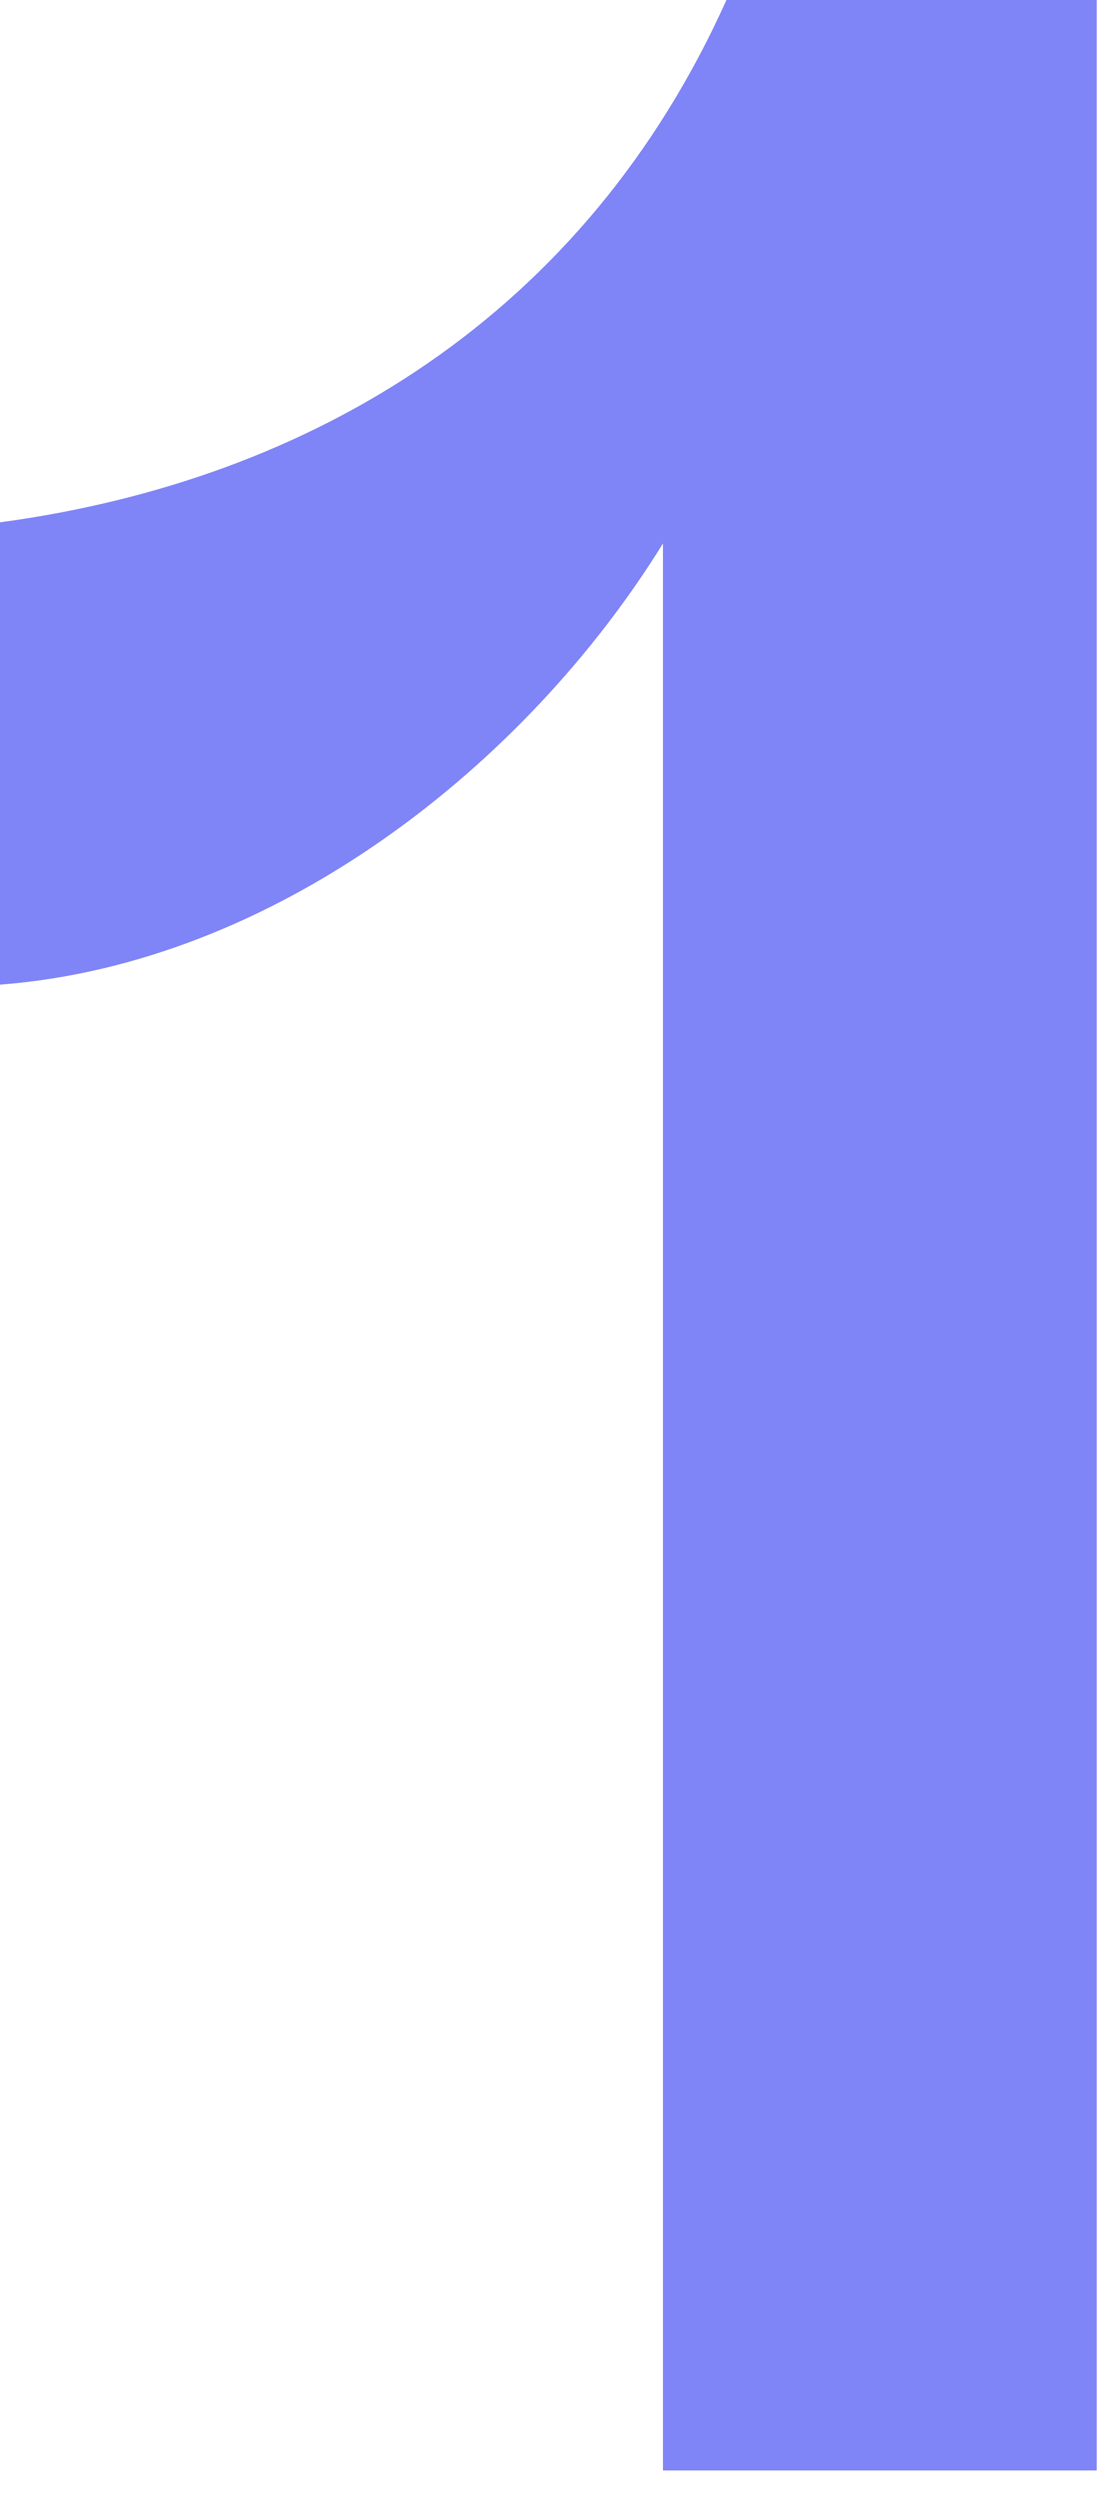 <svg width="15" height="34" viewBox="0 0 15 34" fill="none" xmlns="http://www.w3.org/2000/svg">
<path d="M9.024 33.6V12.096V7.392C7.152 10.416 3.744 13.104 0 13.392V7.104C4.272 6.528 7.968 4.272 9.888 0H14.928V33.6H9.024Z" fill="#7F84F6"/>
</svg>
